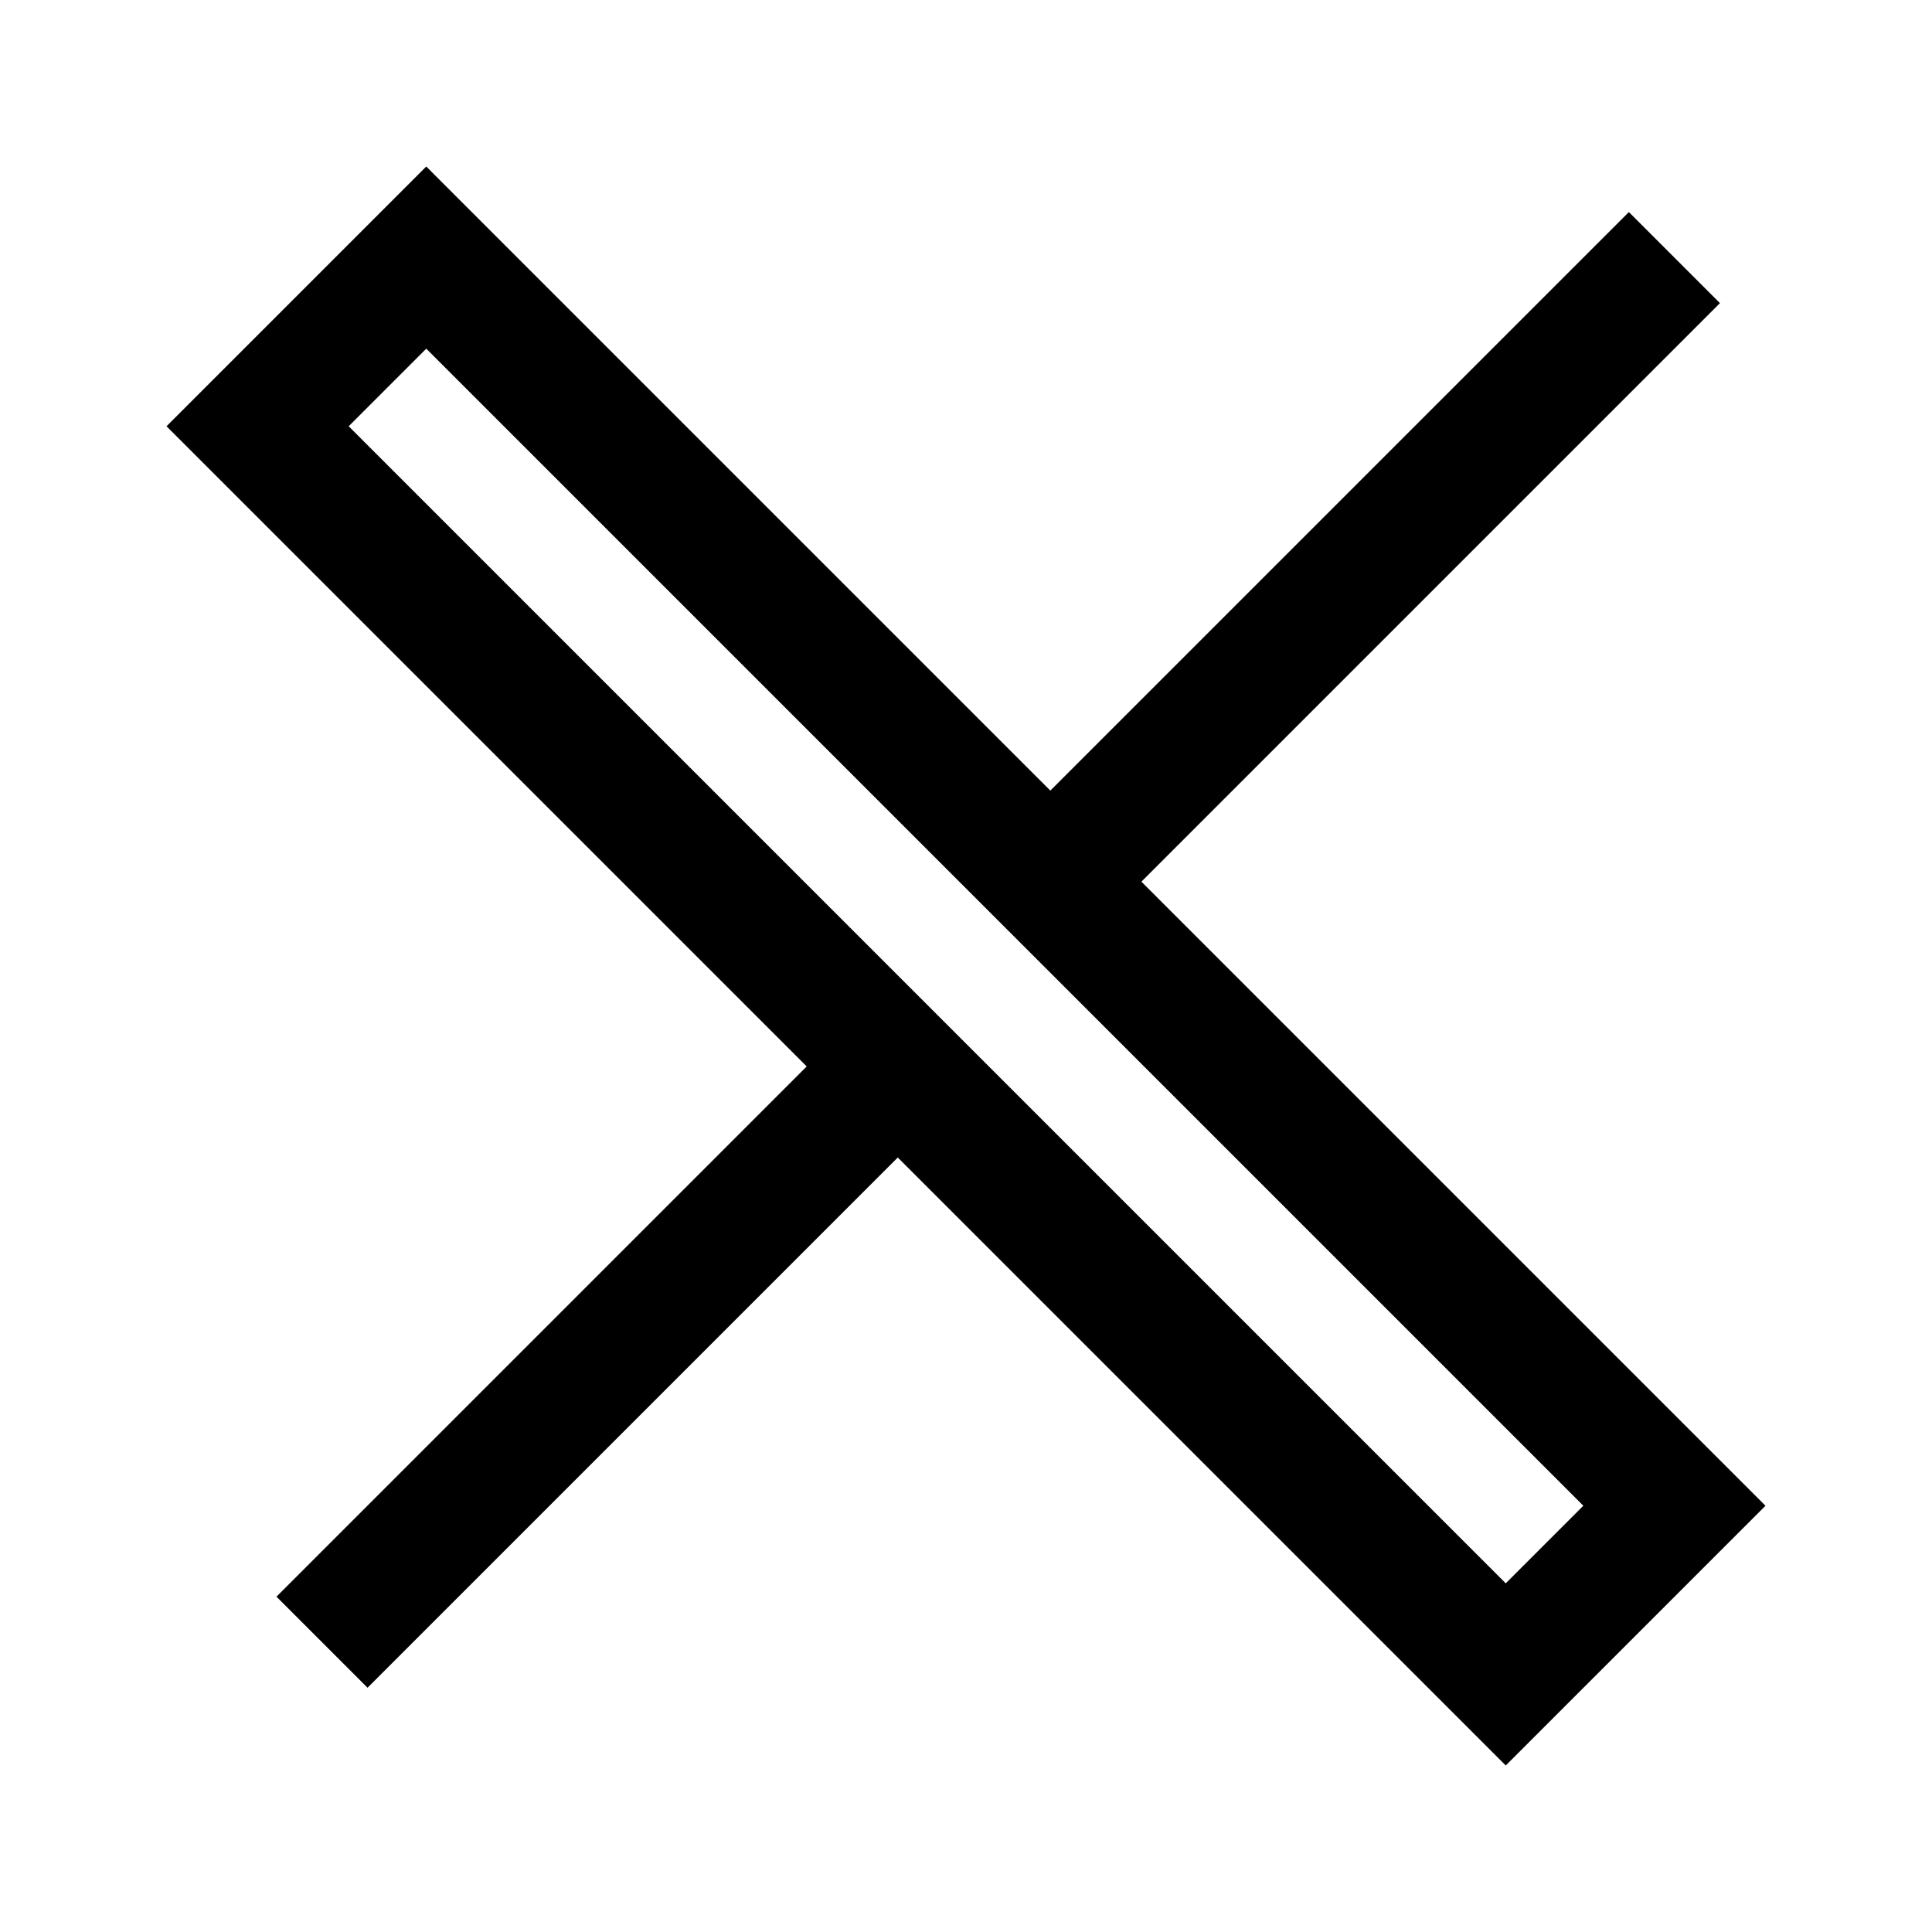 <svg width="30" height="30" viewBox="0 0 30 30" fill="none" xmlns="http://www.w3.org/2000/svg">
<path d="M26 4L17 13M13.5 17L5 25.5M6.619 4L26 23.381L23.381 26L4 6.619L6.619 4Z" stroke="black" stroke-width="2"/>
</svg>
